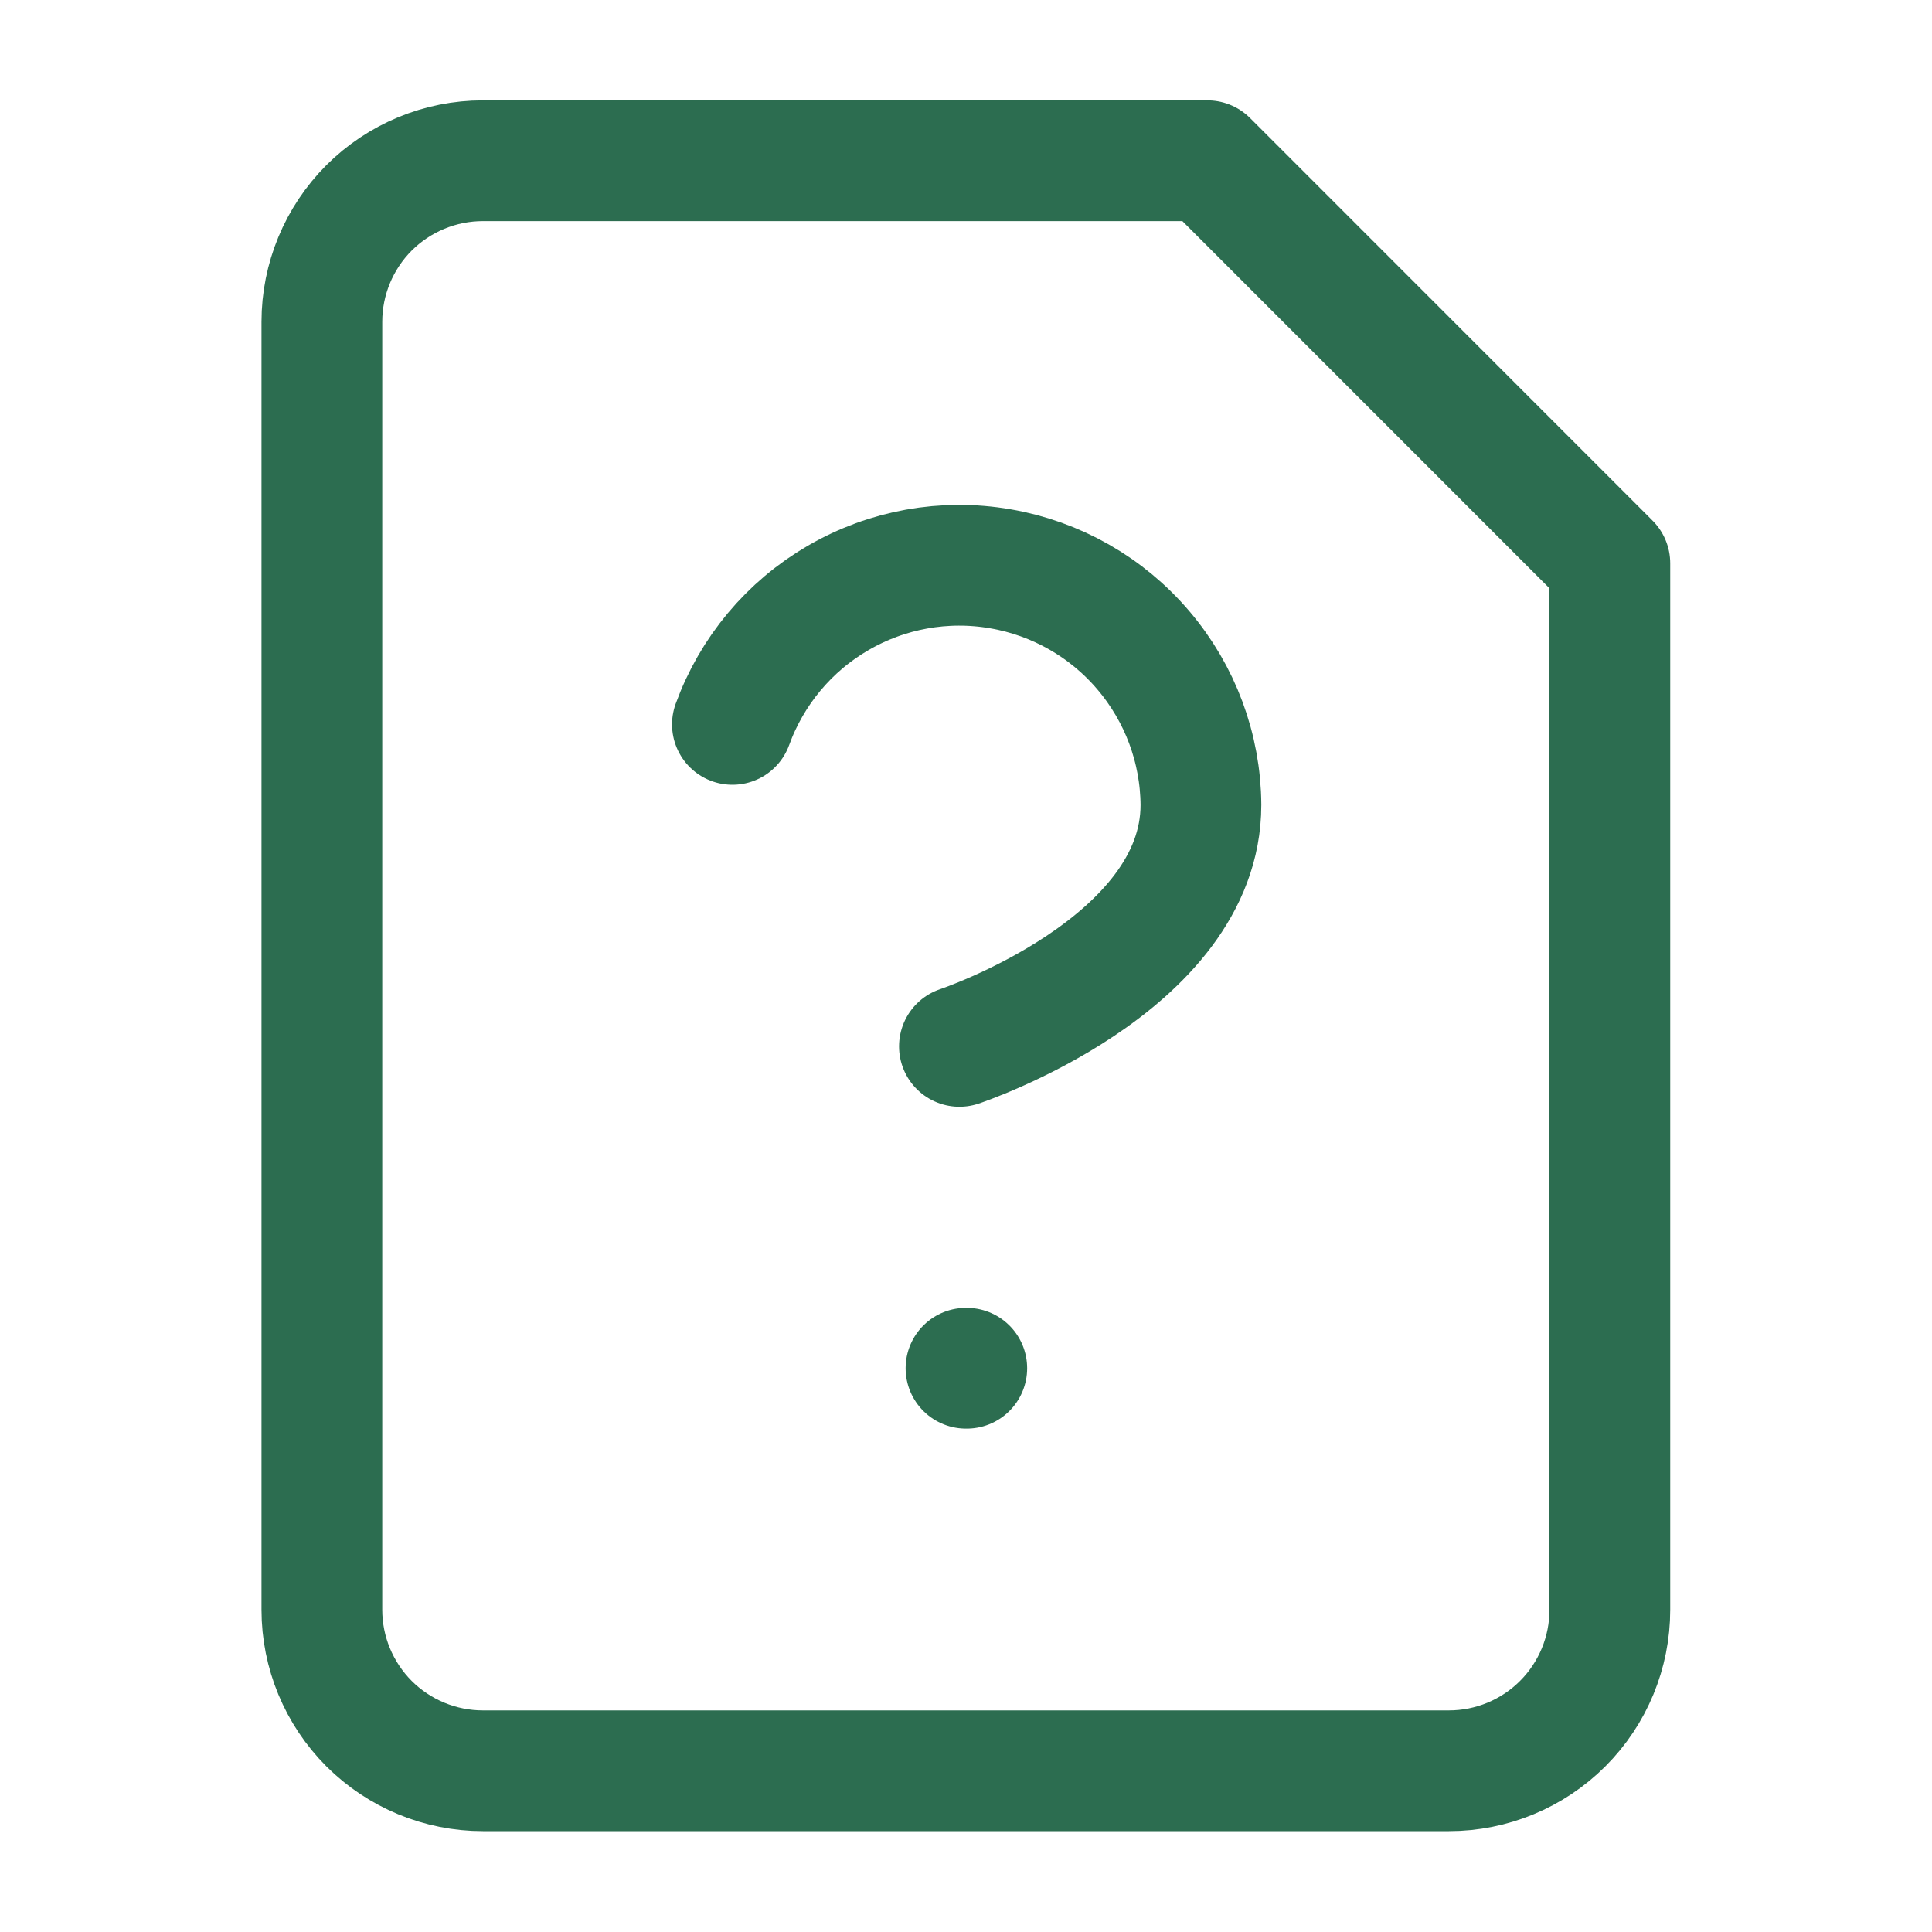 <svg width="20" height="20" viewBox="0 0 20 20" fill="none" xmlns="http://www.w3.org/2000/svg">
<path d="M10 14.164H10.008" stroke="#2C6D50" stroke-width="1.25" stroke-linecap="round" stroke-linejoin="round"/>
<path d="M12.499 1.664H4.999C4.557 1.664 4.133 1.84 3.82 2.152C3.508 2.465 3.332 2.889 3.332 3.331V16.664C3.332 17.106 3.508 17.53 3.82 17.843C4.133 18.155 4.557 18.331 4.999 18.331H14.999C15.441 18.331 15.865 18.155 16.177 17.843C16.49 17.53 16.665 17.106 16.665 16.664V5.831L12.499 1.664Z" stroke="#2C6D50" stroke-width="1.25" stroke-linecap="round" stroke-linejoin="round"/>
<path d="M7.582 7.499C7.782 6.948 8.169 6.484 8.676 6.19C9.183 5.895 9.778 5.788 10.355 5.888C10.933 5.987 11.458 6.286 11.837 6.733C12.217 7.18 12.428 7.746 12.432 8.332C12.432 9.999 9.932 10.832 9.932 10.832" stroke="#2C6D50" stroke-width="1.25" stroke-linecap="round" stroke-linejoin="round"/>
</svg>
